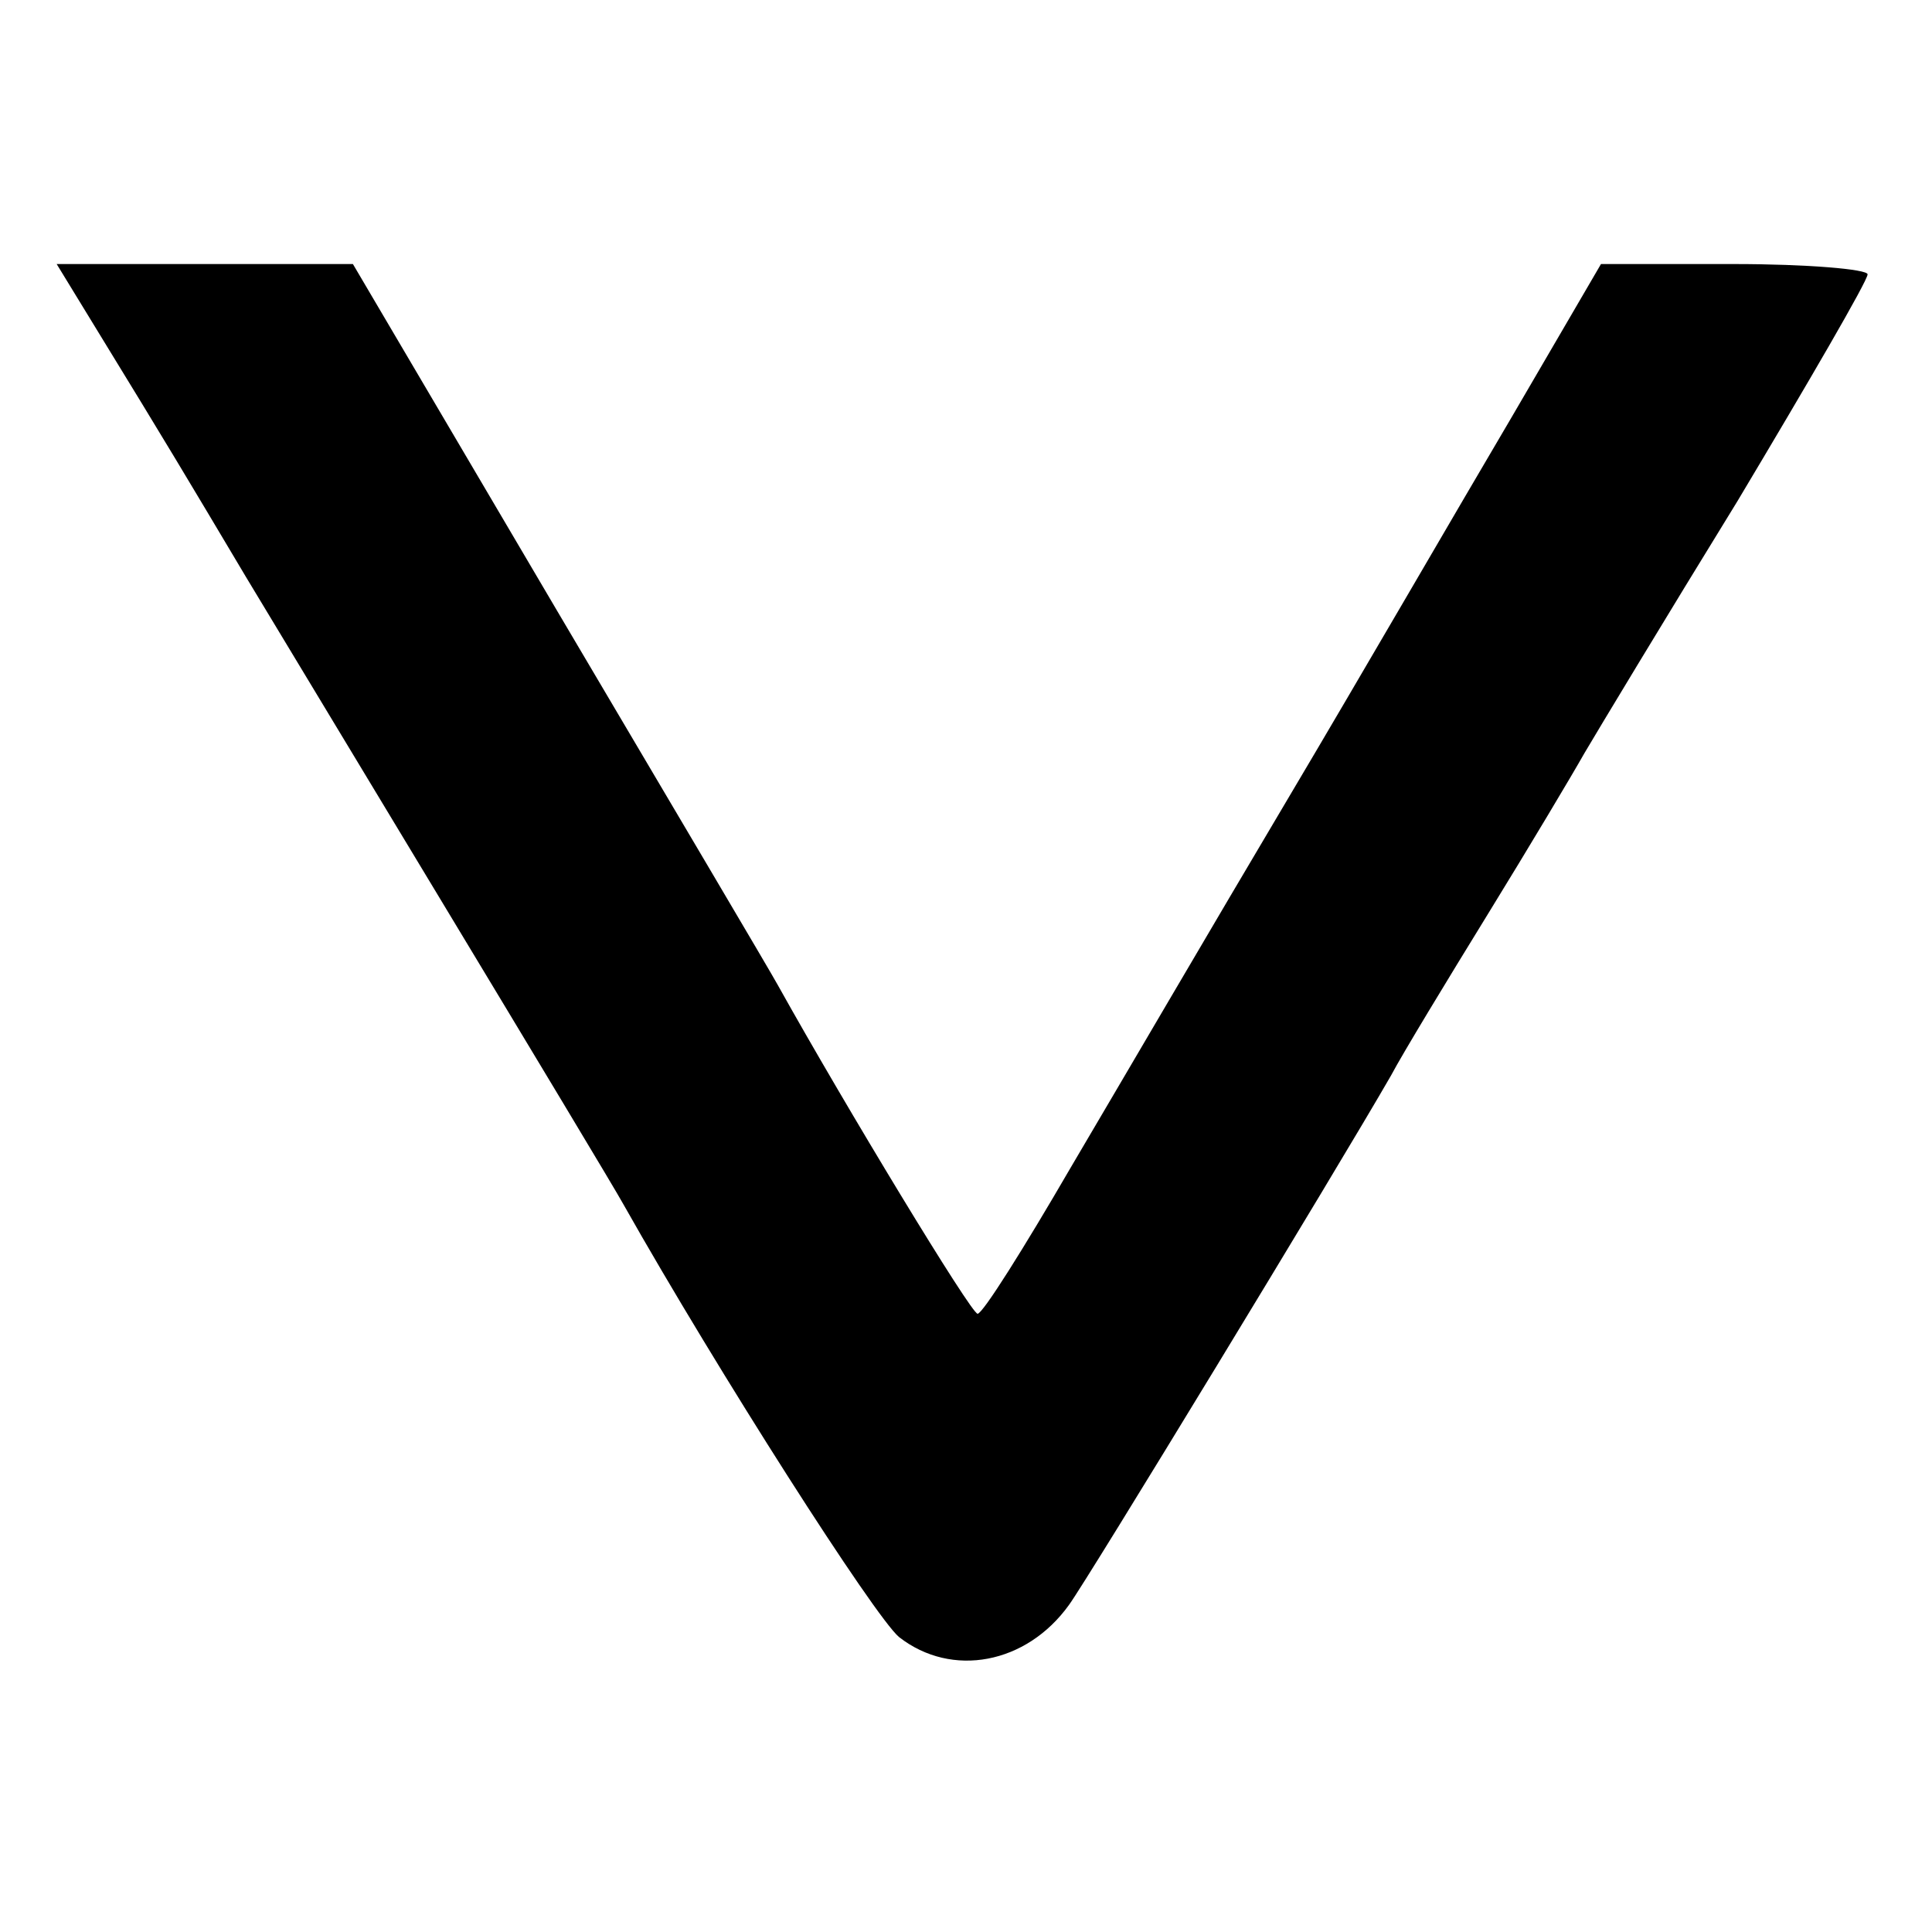 <?xml version="1.0" standalone="no"?>
<!DOCTYPE svg PUBLIC "-//W3C//DTD SVG 20010904//EN"
 "http://www.w3.org/TR/2001/REC-SVG-20010904/DTD/svg10.dtd">
<svg version="1.0" xmlns="http://www.w3.org/2000/svg"
 width="150pt" height="150pt" viewBox="0 0 150 150"
 preserveAspectRatio="xMidYMid meet">
<g transform="translate(0,150) scale(0.1,-0.1)"
fill="#000000" stroke="none">
<path d="M110 1187 c36 -59 72 -120 81 -135 9 -15 76 -126 149 -247 73 -121
138 -229 144 -240 74 -131 195 -320 214 -336 41 -32 99 -21 132 25 14 19 208
338 250 411 9 17 43 73 75 125 32 52 66 109 75 125 10 17 63 105 119 196 55
92 101 171 101 176 0 4 -47 8 -104 8 l-103 0 -70 -120 c-39 -66 -116 -199
-173 -295 -57 -96 -133 -226 -169 -287 -36 -62 -68 -113 -72 -113 -5 0 -102
160 -155 255 -6 11 -83 141 -171 290 l-159 270 -115 0 -115 0 66 -108z"/>
</g>
</svg>
